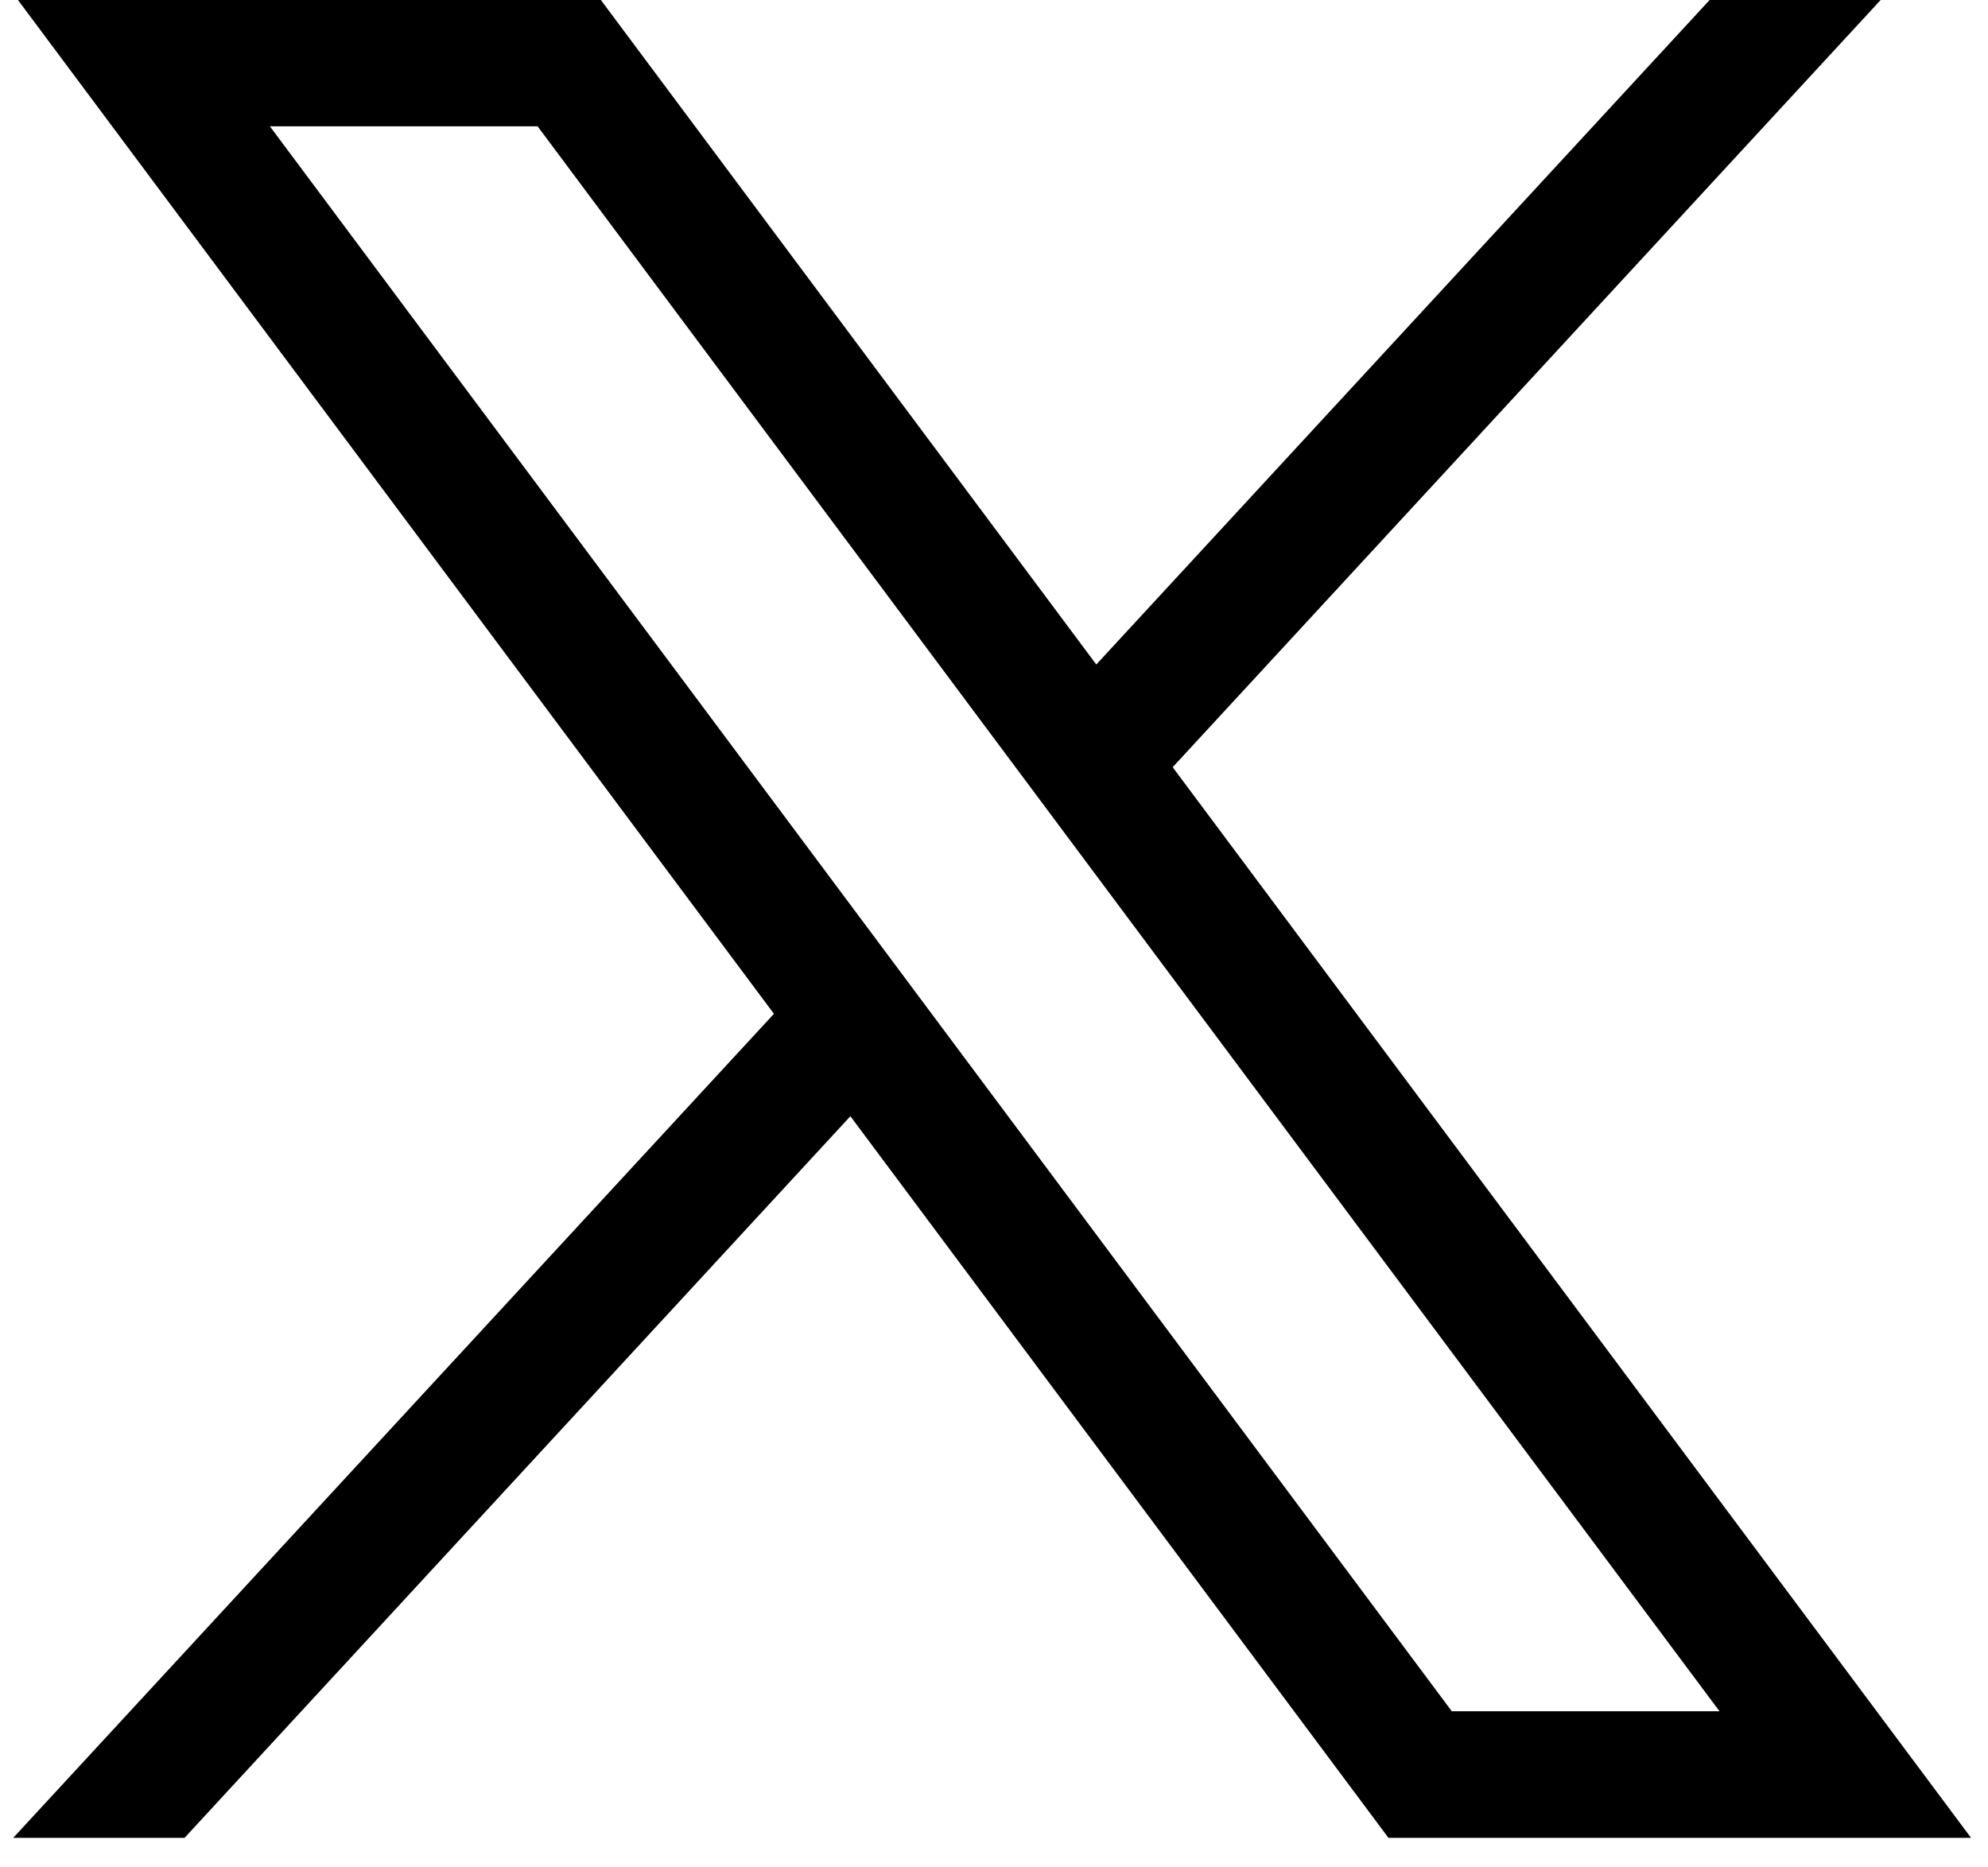 <svg width="33" height="31" viewBox="0 0 33 31" fill="none" xmlns="http://www.w3.org/2000/svg">
<path d="M0.298 0L12.847 16.83L0.219 30.51H3.063L14.116 18.53L23.048 30.51H32.719L19.466 12.736L31.218 0H28.379L18.198 11.031L9.974 0H0.298ZM4.48 2.097H8.924L28.543 28.408H24.099L4.48 2.097Z" fill="black"/>
</svg>
